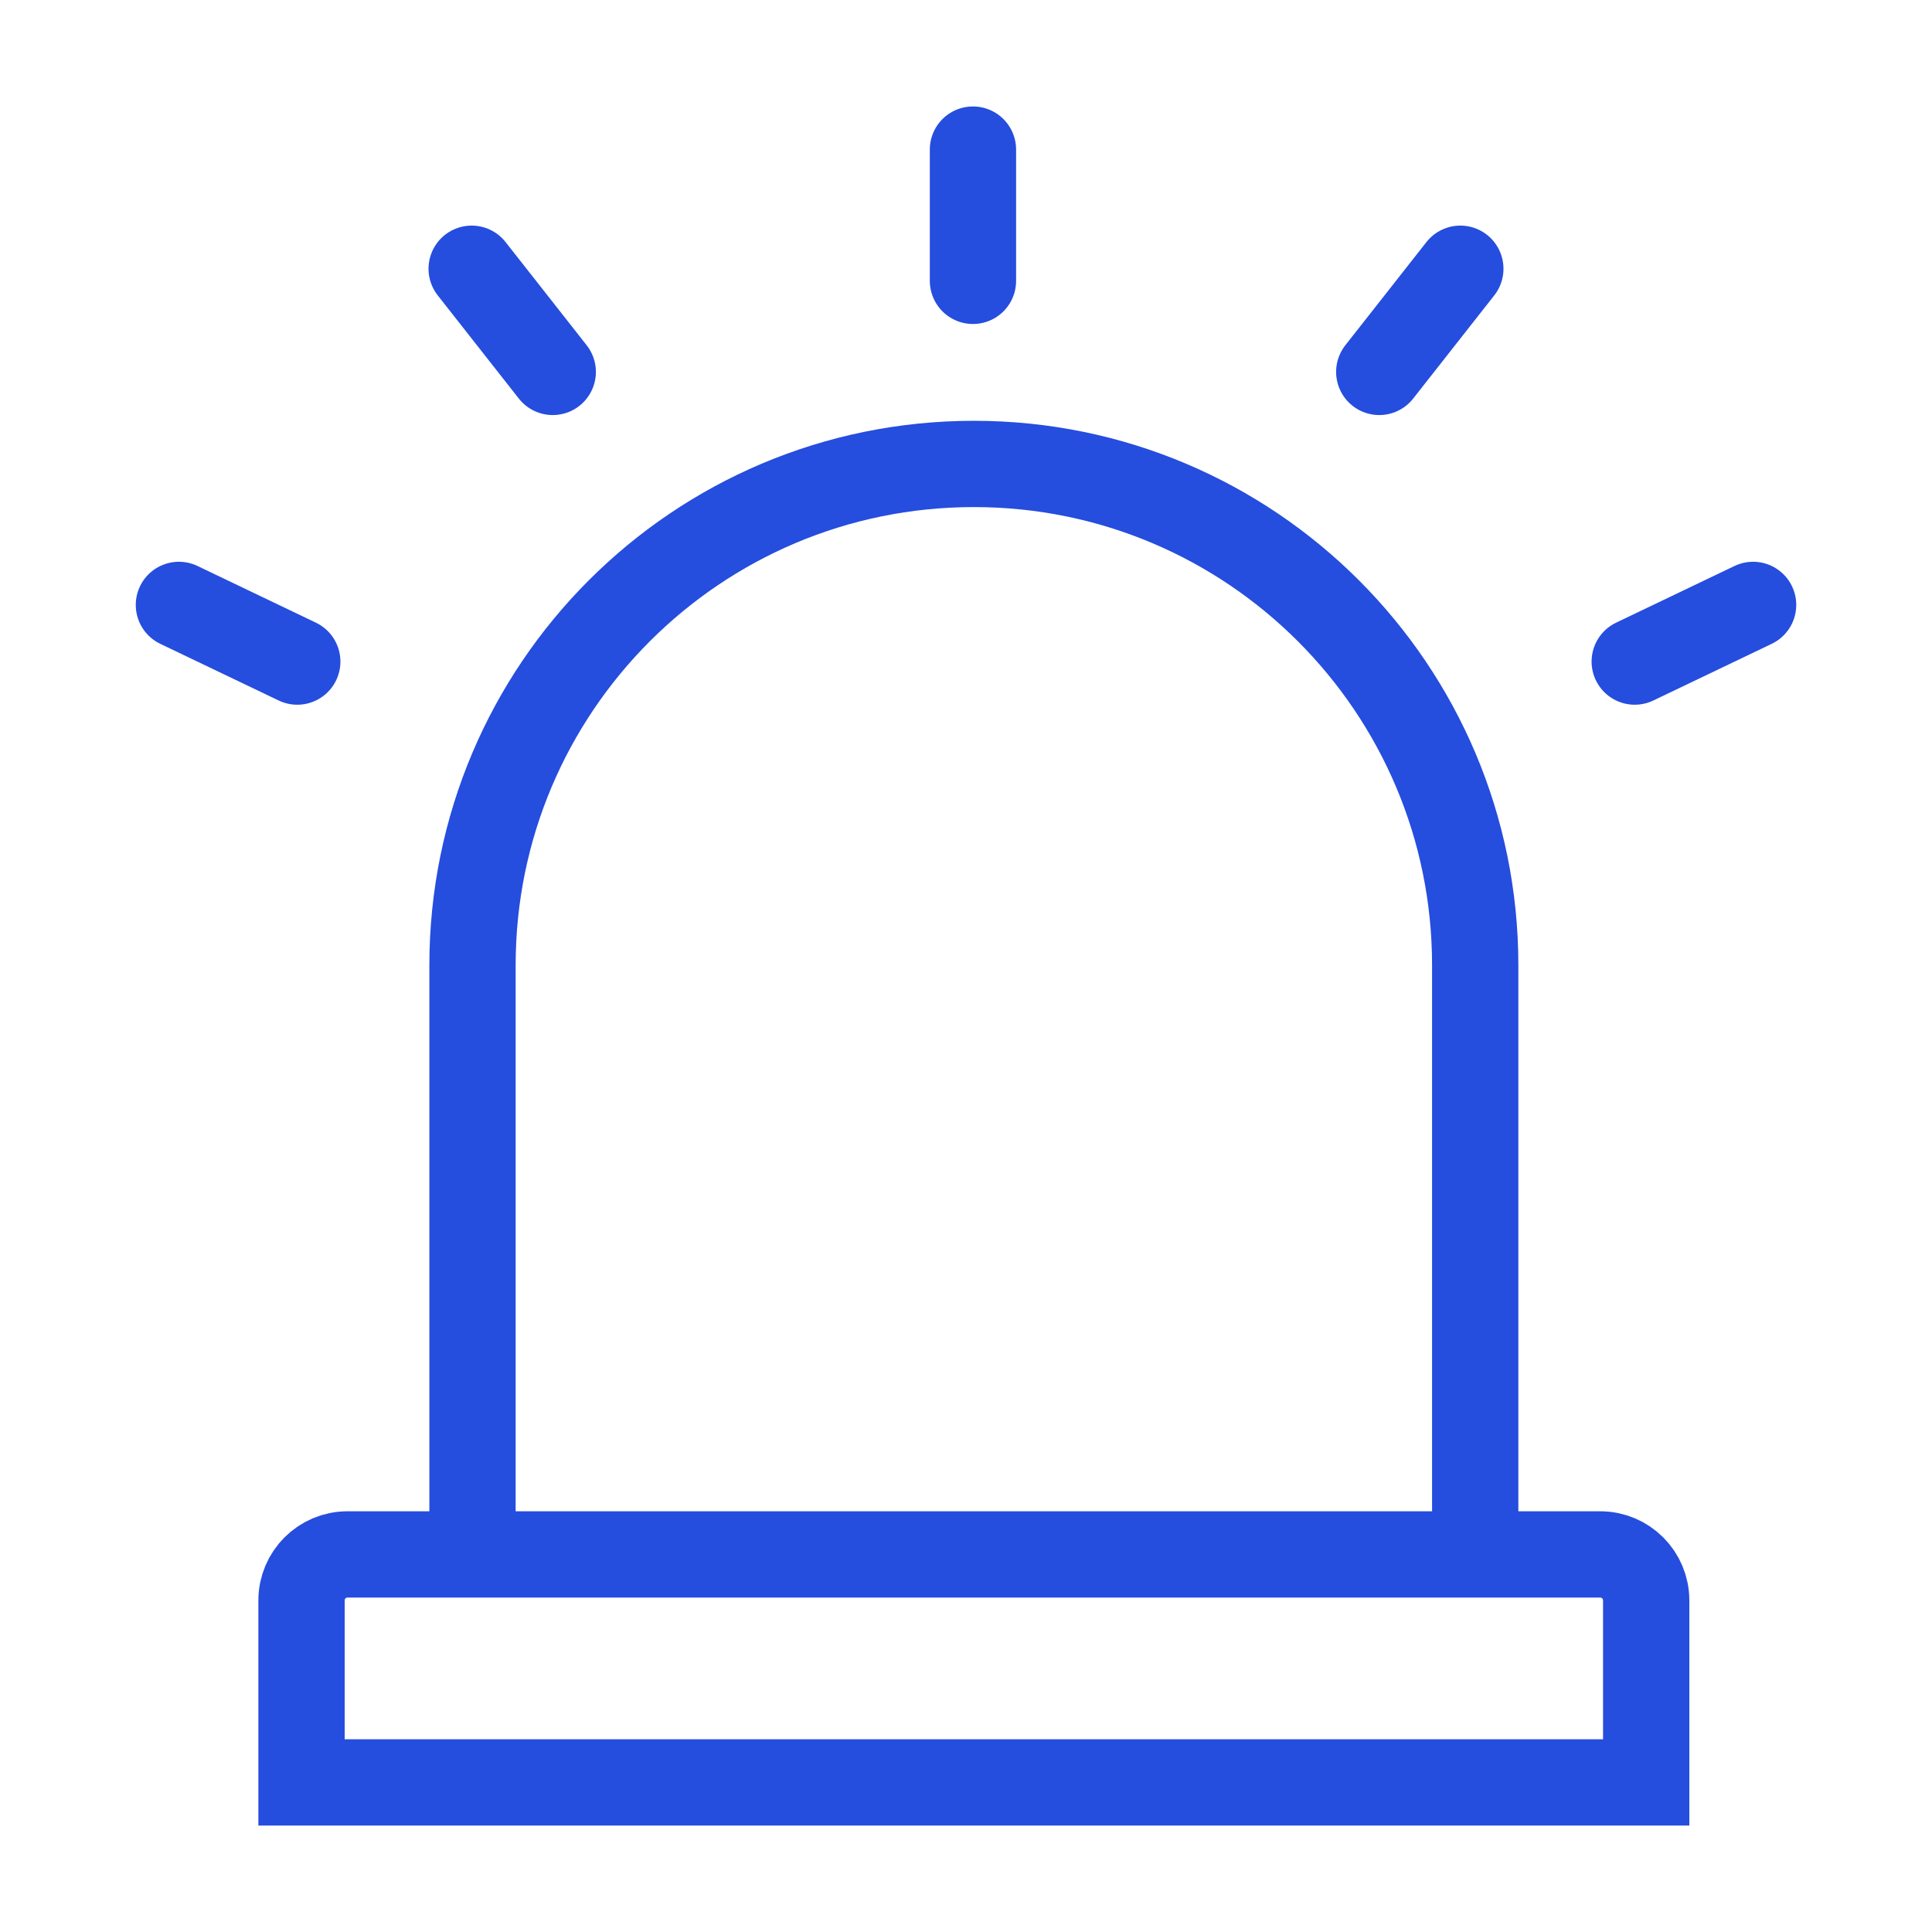 <svg xmlns="http://www.w3.org/2000/svg" xmlns:xlink="http://www.w3.org/1999/xlink" id="Layer_1" x="0px" y="0px" viewBox="0 0 300 300" style="enable-background:new 0 0 300 300;" xml:space="preserve"><style type="text/css">	.st0{fill:none;stroke:#254DDE;stroke-width:13.398;stroke-miterlimit:10;}	.st1{fill:none;stroke:#254DDE;stroke-width:13.398;stroke-linecap:round;stroke-miterlimit:10;}</style><g>	<path class="st0" d="M73.37,236.59v-86.7c0-43,34.85-77.85,77.85-77.85s77.85,34.85,77.85,77.85v86.7"></path>	<path class="st0" d="M255.62,276.77H46.82v-28.26c0-3.94,3.2-7.14,7.14-7.14h194.52c3.94,0,7.14,3.2,7.14,7.14V276.77z"></path>	<line class="st1" x1="151.08" y1="23.23" x2="151.08" y2="43.61"></line>	<line class="st1" x1="73.24" y1="41.73" x2="85.83" y2="57.75"></line>	<line class="st1" x1="27.78" y1="93.93" x2="46.16" y2="102.73"></line>	<line class="st1" x1="226.76" y1="41.73" x2="214.17" y2="57.75"></line>	<line class="st1" x1="272.22" y1="93.93" x2="253.84" y2="102.73"></line></g></svg>